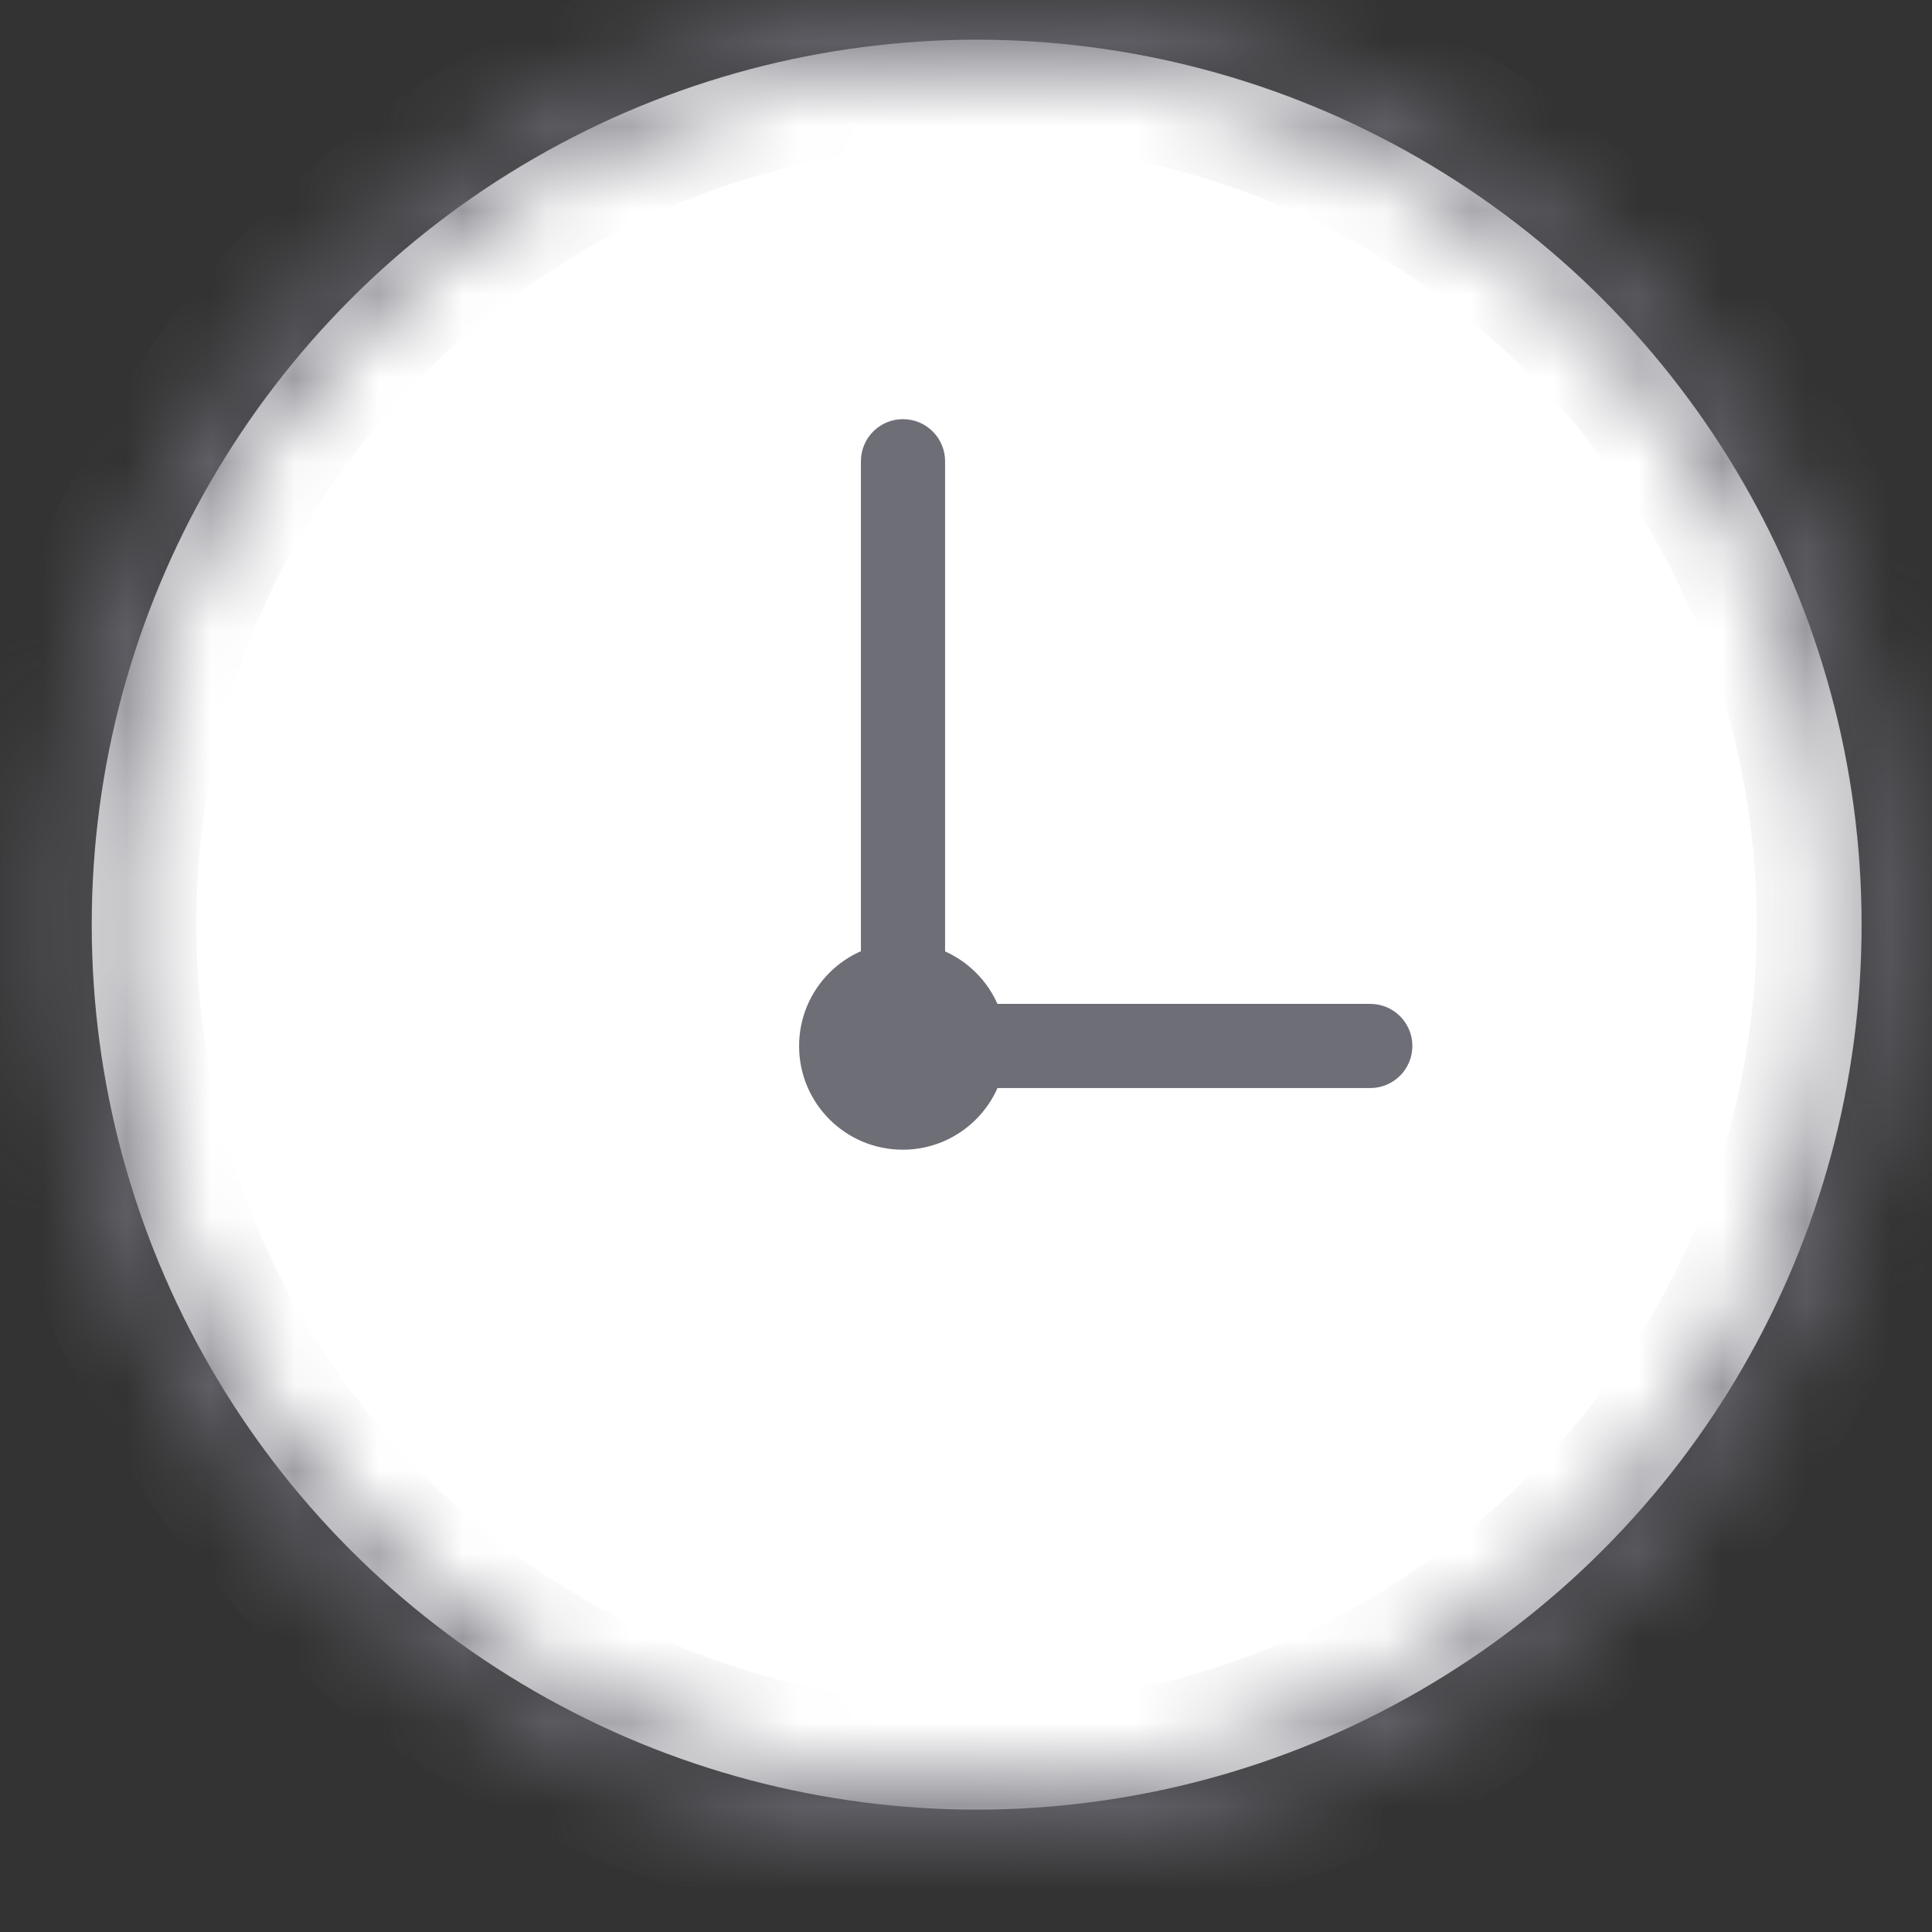 <svg width="23" height="23" viewBox="0 0 23 23" fill="none" xmlns="http://www.w3.org/2000/svg">
<rect x="0" y="0" width="23" height="23" fill="#333333" stroke="none"/>
<ellipse cx="11.627" cy="11.008" rx="10.535" ry="10.535" fill="white"/>
<mask id="path-2-inside-1_1841_1623" fill="white">
<path d="M22.625 11.008C22.625 17.083 17.7 22.008 11.625 22.008C5.55 22.008 0.625 17.083 0.625 11.008C0.625 4.933 5.55 0.008 11.625 0.008C17.7 0.008 22.625 4.933 22.625 11.008ZM1.337 11.008C1.337 16.69 5.943 21.296 11.625 21.296C17.307 21.296 21.913 16.69 21.913 11.008C21.913 5.326 17.307 0.72 11.625 0.72C5.943 0.72 1.337 5.326 1.337 11.008Z"/>
</mask>
<path d="M22.625 11.008C22.625 17.083 17.7 22.008 11.625 22.008C5.55 22.008 0.625 17.083 0.625 11.008C0.625 4.933 5.55 0.008 11.625 0.008C17.7 0.008 22.625 4.933 22.625 11.008ZM1.337 11.008C1.337 16.69 5.943 21.296 11.625 21.296C17.307 21.296 21.913 16.69 21.913 11.008C21.913 5.326 17.307 0.72 11.625 0.72C5.943 0.72 1.337 5.326 1.337 11.008Z" fill="#C4C4C4" stroke="#6E6E77" stroke-width="2" stroke-linejoin="round" mask="url(#path-2-inside-1_1841_1623)"/>
<path d="M11.981 12.453C11.981 13.134 11.428 13.687 10.747 13.687C10.065 13.687 9.513 13.134 9.513 12.453C9.513 11.771 10.065 11.219 10.747 11.219C11.428 11.219 11.981 11.771 11.981 12.453Z" fill="#6E6E77"/>
<path d="M10.249 5.491C10.249 5.214 10.473 4.99 10.75 4.99C11.026 4.99 11.251 5.214 11.251 5.491V11.451C11.251 11.727 11.026 11.952 10.75 11.952C10.473 11.952 10.249 11.727 10.249 11.451V5.491Z" fill="#6E6E77"/>
<path d="M16.313 11.951C16.589 11.951 16.814 12.175 16.814 12.452C16.814 12.729 16.589 12.953 16.313 12.953L10.353 12.953C10.076 12.953 9.852 12.729 9.852 12.452C9.852 12.175 10.076 11.951 10.353 11.951L16.313 11.951Z" fill="#6E6E77"/>
</svg>
